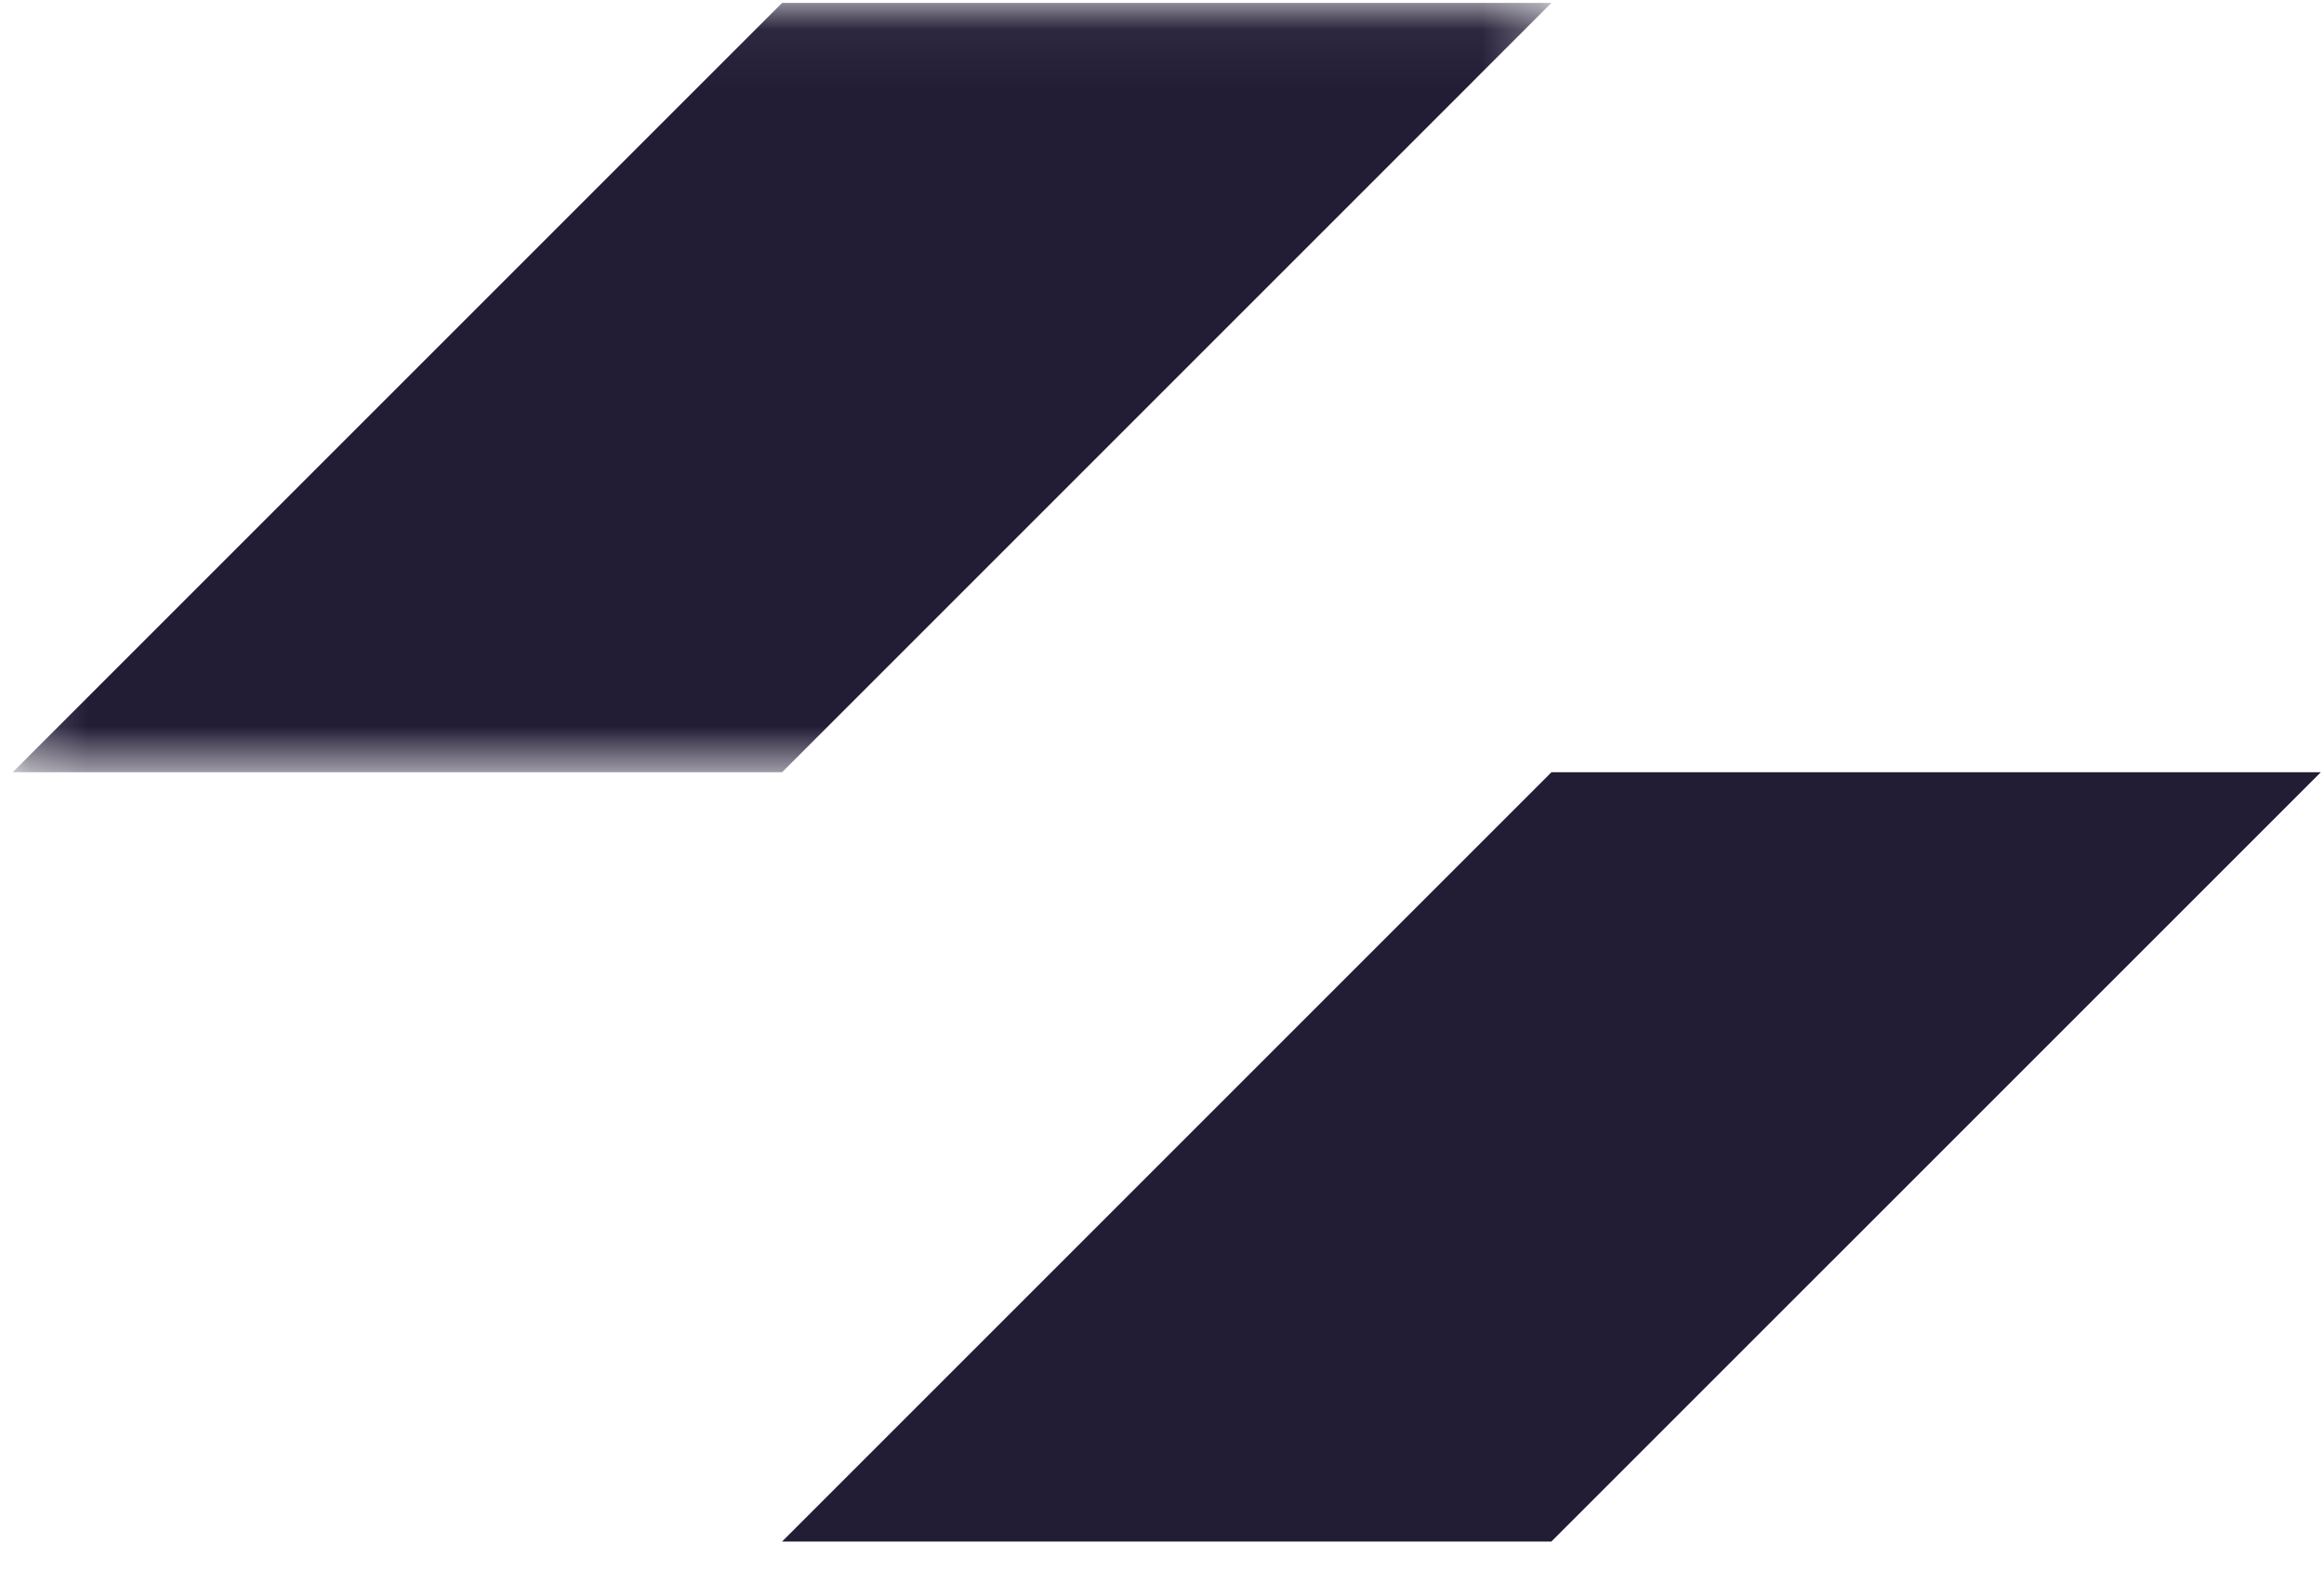 <svg xmlns="http://www.w3.org/2000/svg" xmlns:xlink="http://www.w3.org/1999/xlink" viewBox="0 0 40 27"><defs><path id="a" d="M.218.05h26.485v13.243H.218z"/></defs><g fill="none" fill-rule="evenodd"><mask id="b" fill="#fff"><use xlink:href="#a"/></mask><path fill="#221C35" fill-rule="nonzero" d="M13.461.05h13.242L13.461 13.293H.218z" mask="url(#b)"/><path fill="#221C35" fill-rule="nonzero" d="M26.703 13.293h13.242L26.702 26.535H13.461l13.243-13.243z"/></g></svg>